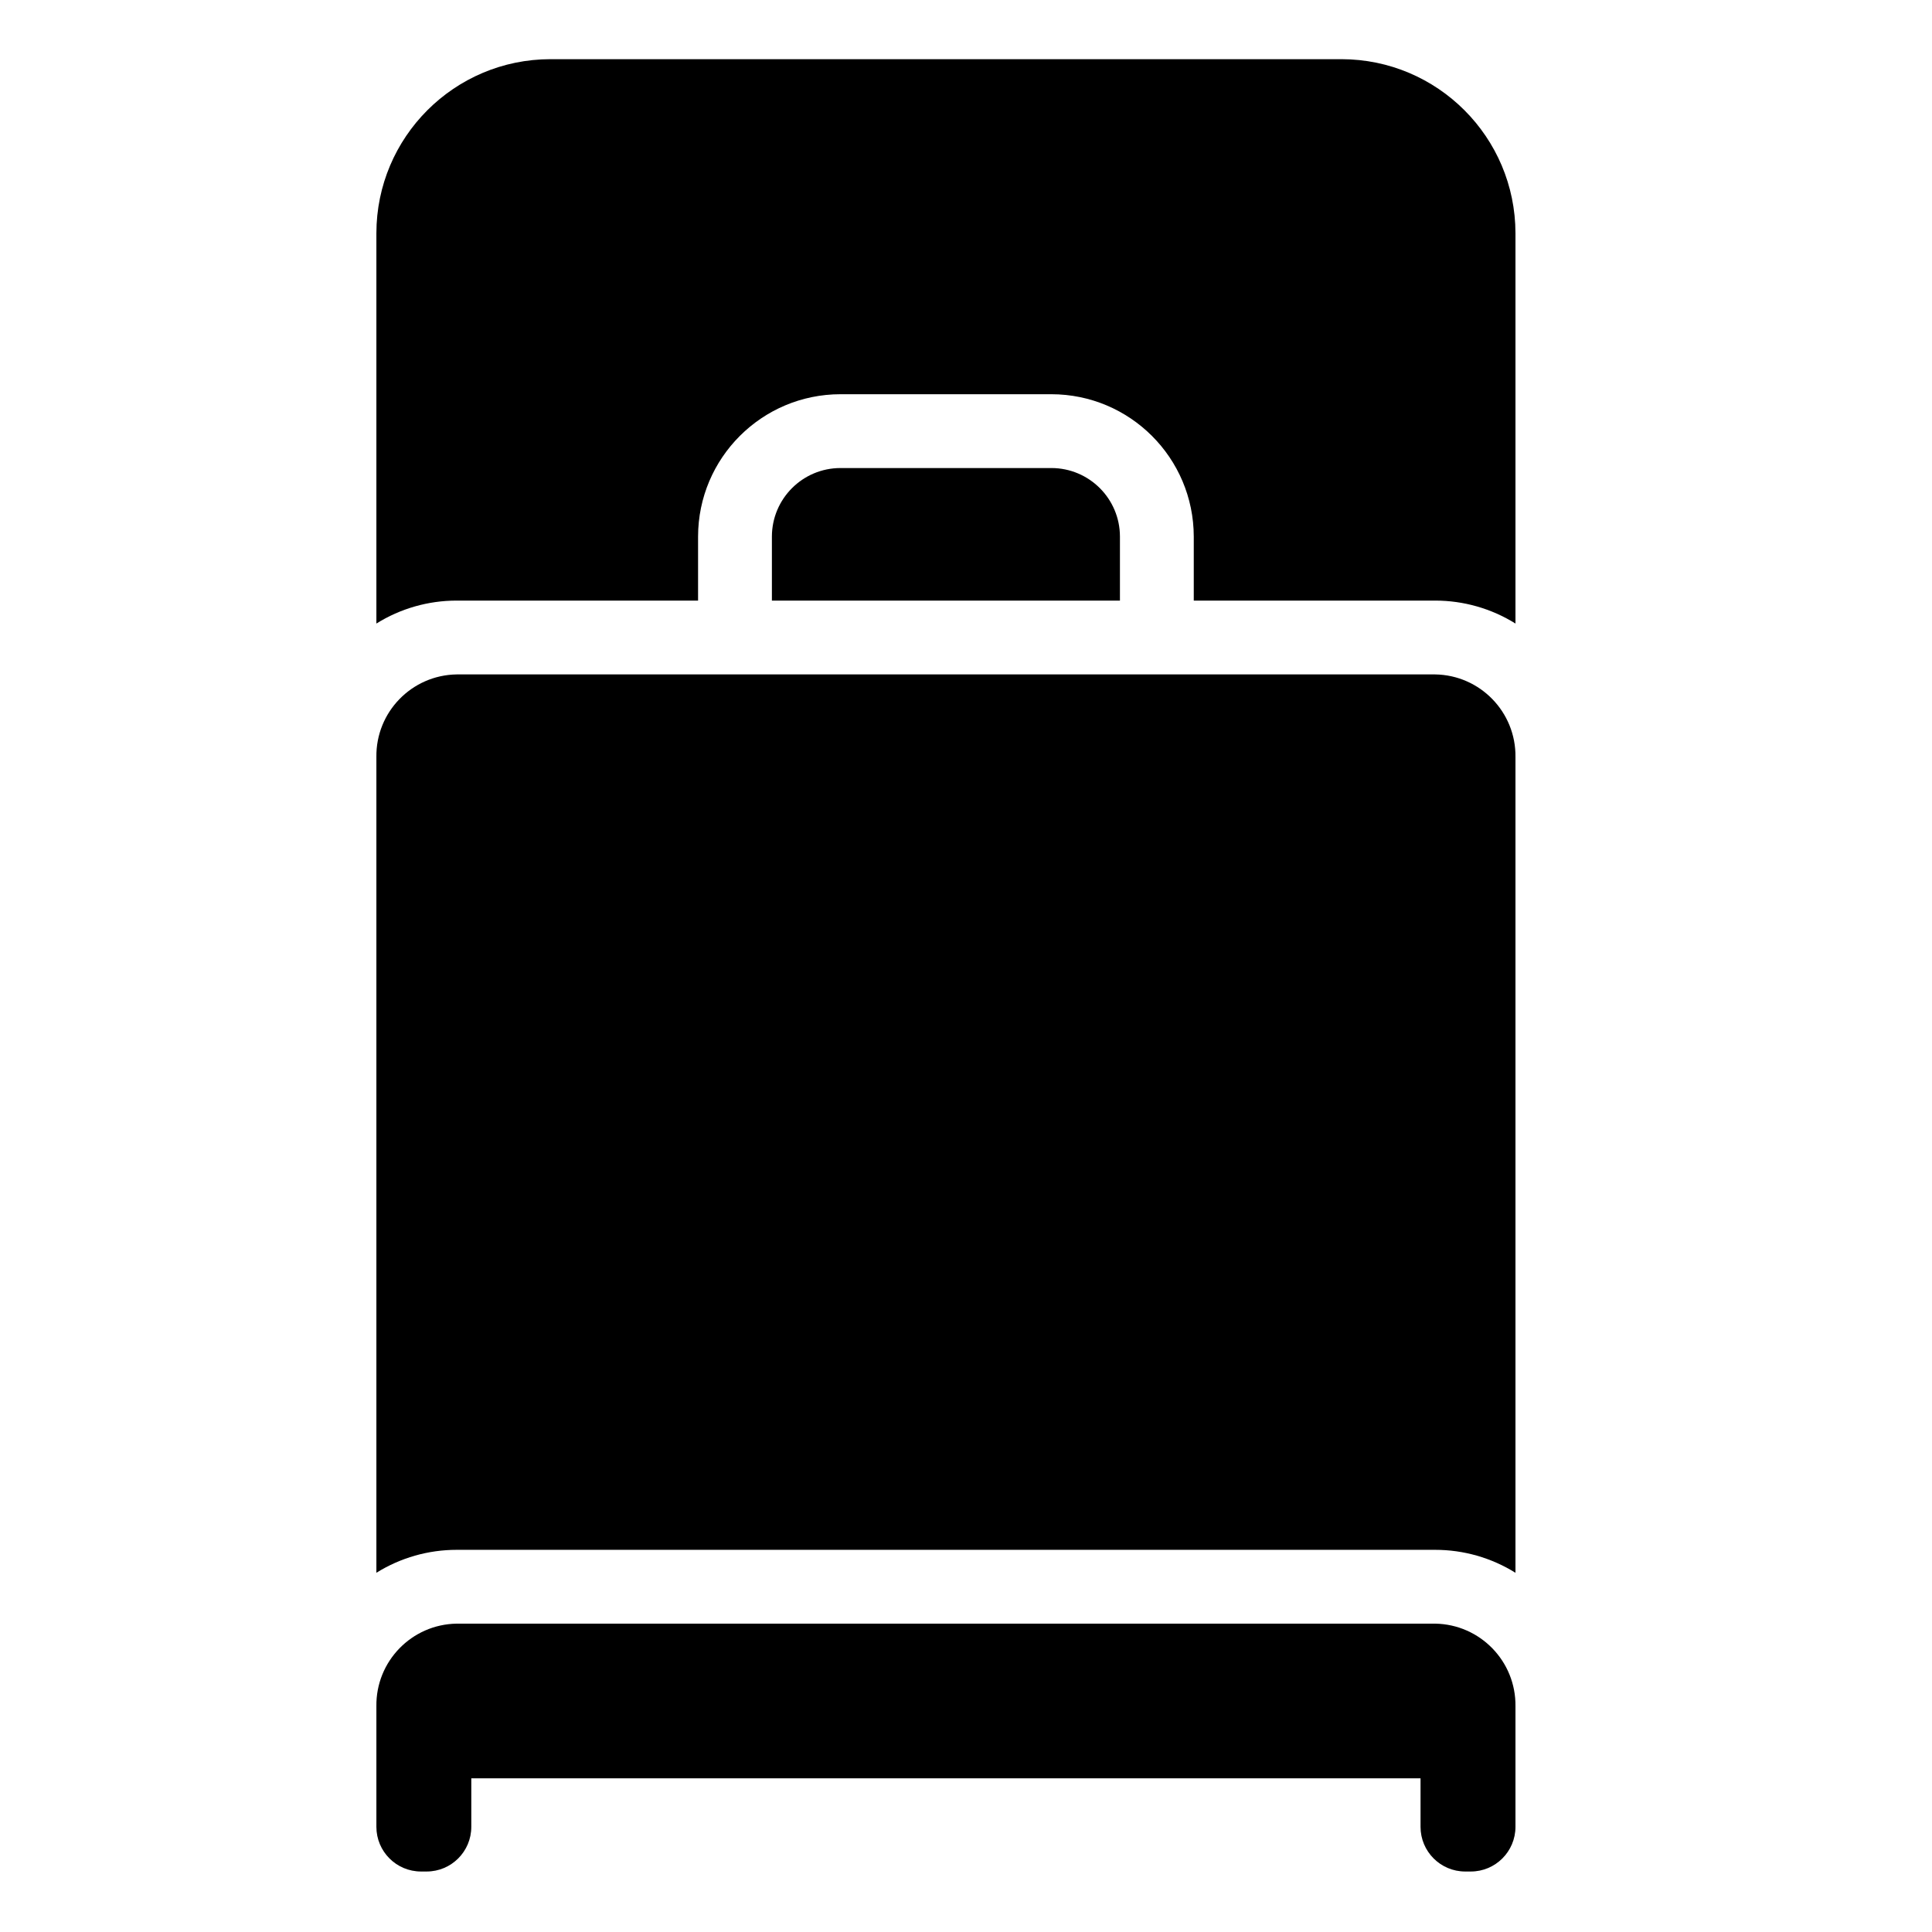 <?xml version="1.0" encoding="UTF-8" standalone="no"?>
<svg
   xmlns:dc="http://purl.org/dc/elements/1.1/"
   xmlns:cc="http://creativecommons.org/ns#"
   xmlns:rdf="http://www.w3.org/1999/02/22-rdf-syntax-ns#"
   xmlns:svg="http://www.w3.org/2000/svg"
   xmlns="http://www.w3.org/2000/svg"
   id="svg5198"
   version="1.1"
   width="457pt"
   viewBox="-94 -14 457 457.335"
   height="457pt">
  <defs
     id="defs5202" />
  <path
     id="path5190"
     transform="matrix(0.751,0,0,0.751,-94.167,-14)"
     d="M 173.486 18.652 C 143.201 18.684 118.668 43.228 118.637 73.508 L 118.637 196.543 C 126.225 191.807 134.989 189.303 143.936 189.309 L 220.031 189.309 L 220.031 169.137 C 220.057 144.358 240.131 124.284 264.91 124.258 L 331.396 124.258 C 356.17 124.284 376.244 144.358 376.275 169.137 L 376.275 189.309 L 452.371 189.309 C 461.318 189.303 470.082 191.807 477.676 196.543 L 477.676 73.508 C 477.634 43.228 453.095 18.684 422.82 18.652 L 173.486 18.652 z M 264.91 147.527 C 252.981 147.538 243.316 157.208 243.301 169.137 L 243.301 189.309 L 353.006 189.309 L 353.006 169.137 C 352.995 157.208 343.325 147.538 331.396 147.527 L 264.91 147.527 z M 143.936 212.578 C 129.764 212.802 118.444 224.451 118.637 238.623 L 118.637 495.74 C 126.225 491.009 134.989 488.503 143.936 488.508 L 452.371 488.508 C 461.318 488.503 470.082 491.009 477.676 495.74 L 477.676 238.623 C 477.853 224.451 466.538 212.802 452.371 212.578 L 143.936 212.578 z M 143.936 511.775 C 129.764 511.999 118.444 523.647 118.637 537.824 L 118.637 575.818 C 118.637 583.599 124.938 589.902 132.719 589.902 L 134.469 589.902 C 142.25 589.902 148.553 583.599 148.553 575.818 L 148.553 560.527 L 447.754 560.527 L 447.754 575.818 C 447.754 583.599 454.057 589.902 461.838 589.902 L 463.592 589.902 C 471.367 589.902 477.676 583.599 477.676 575.818 L 477.676 537.824 C 477.853 523.647 466.538 511.999 452.371 511.775 L 143.936 511.775 z "
     style="stroke-width:1.332" />
</svg>
